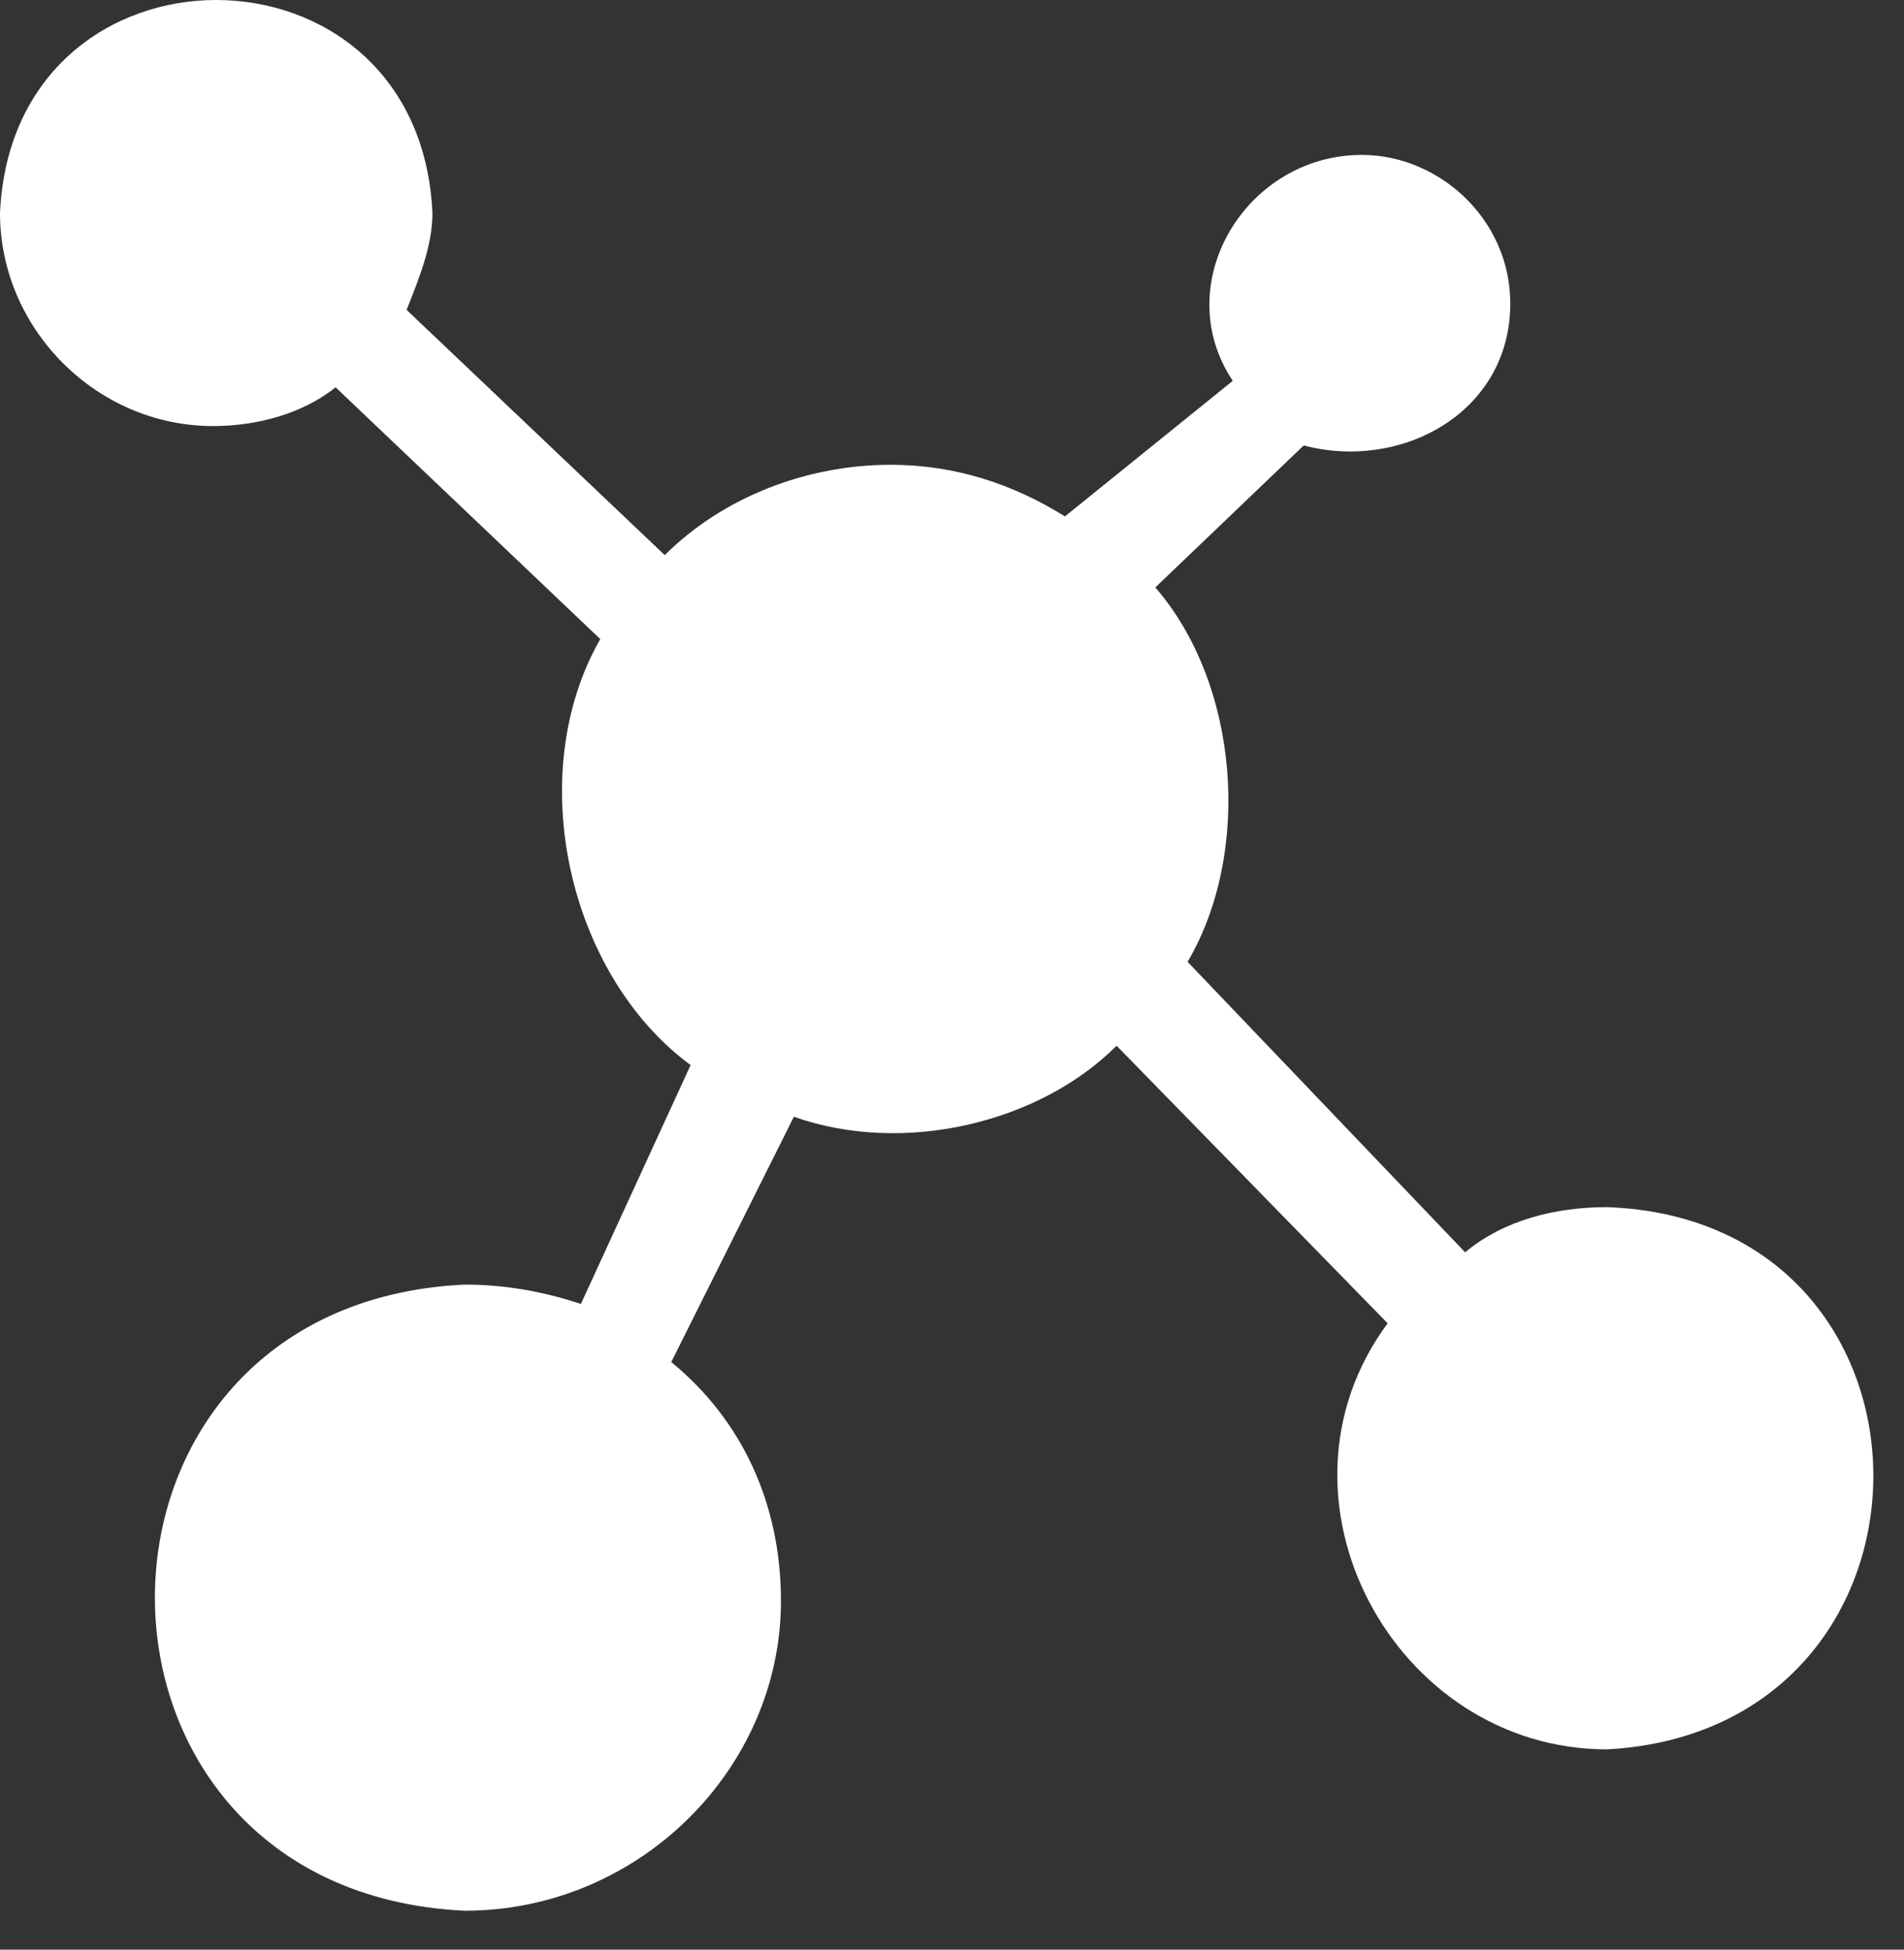 <?xml version="1.0" encoding="UTF-8"?> <svg xmlns="http://www.w3.org/2000/svg" width="42" height="43" viewBox="0 0 42 43" fill="none"><rect x="0" y="0" width="42" height="43" fill="#333333" stroke="none"/><path fill-rule="evenodd" clip-rule="evenodd" d="M35.451 26.624C34.312 26.624 33.173 26.909 32.319 27.62L26.197 21.214C27.62 18.793 27.336 15.091 25.485 12.956L28.759 9.824C30.895 10.393 33.315 9.112 33.315 6.692C33.315 4.841 31.749 3.417 30.041 3.417C27.478 3.417 25.77 6.264 27.193 8.4L23.491 11.39C22.352 10.678 21.071 10.251 19.648 10.251C17.797 10.251 15.946 10.963 14.664 12.244L8.969 6.834C9.254 6.122 9.539 5.41 9.539 4.698C9.254 -1.566 0.285 -1.566 0 4.698C0 7.261 2.136 9.397 4.698 9.397C5.695 9.397 6.692 9.112 7.403 8.542L13.241 14.095C11.532 17.085 12.529 21.498 15.234 23.491L12.814 28.759C11.959 28.475 11.105 28.332 10.251 28.332C1.139 28.759 1.139 41.715 10.251 42.142C14.095 42.142 17.227 39.01 17.227 35.309C17.227 33.173 16.373 31.322 14.807 30.041L17.512 24.631C19.932 25.485 22.922 24.773 24.631 23.064L30.61 29.186C27.763 33.031 30.753 38.583 35.451 38.583C43.281 38.156 43.281 26.909 35.451 26.624Z" fill="white"></path></svg> 